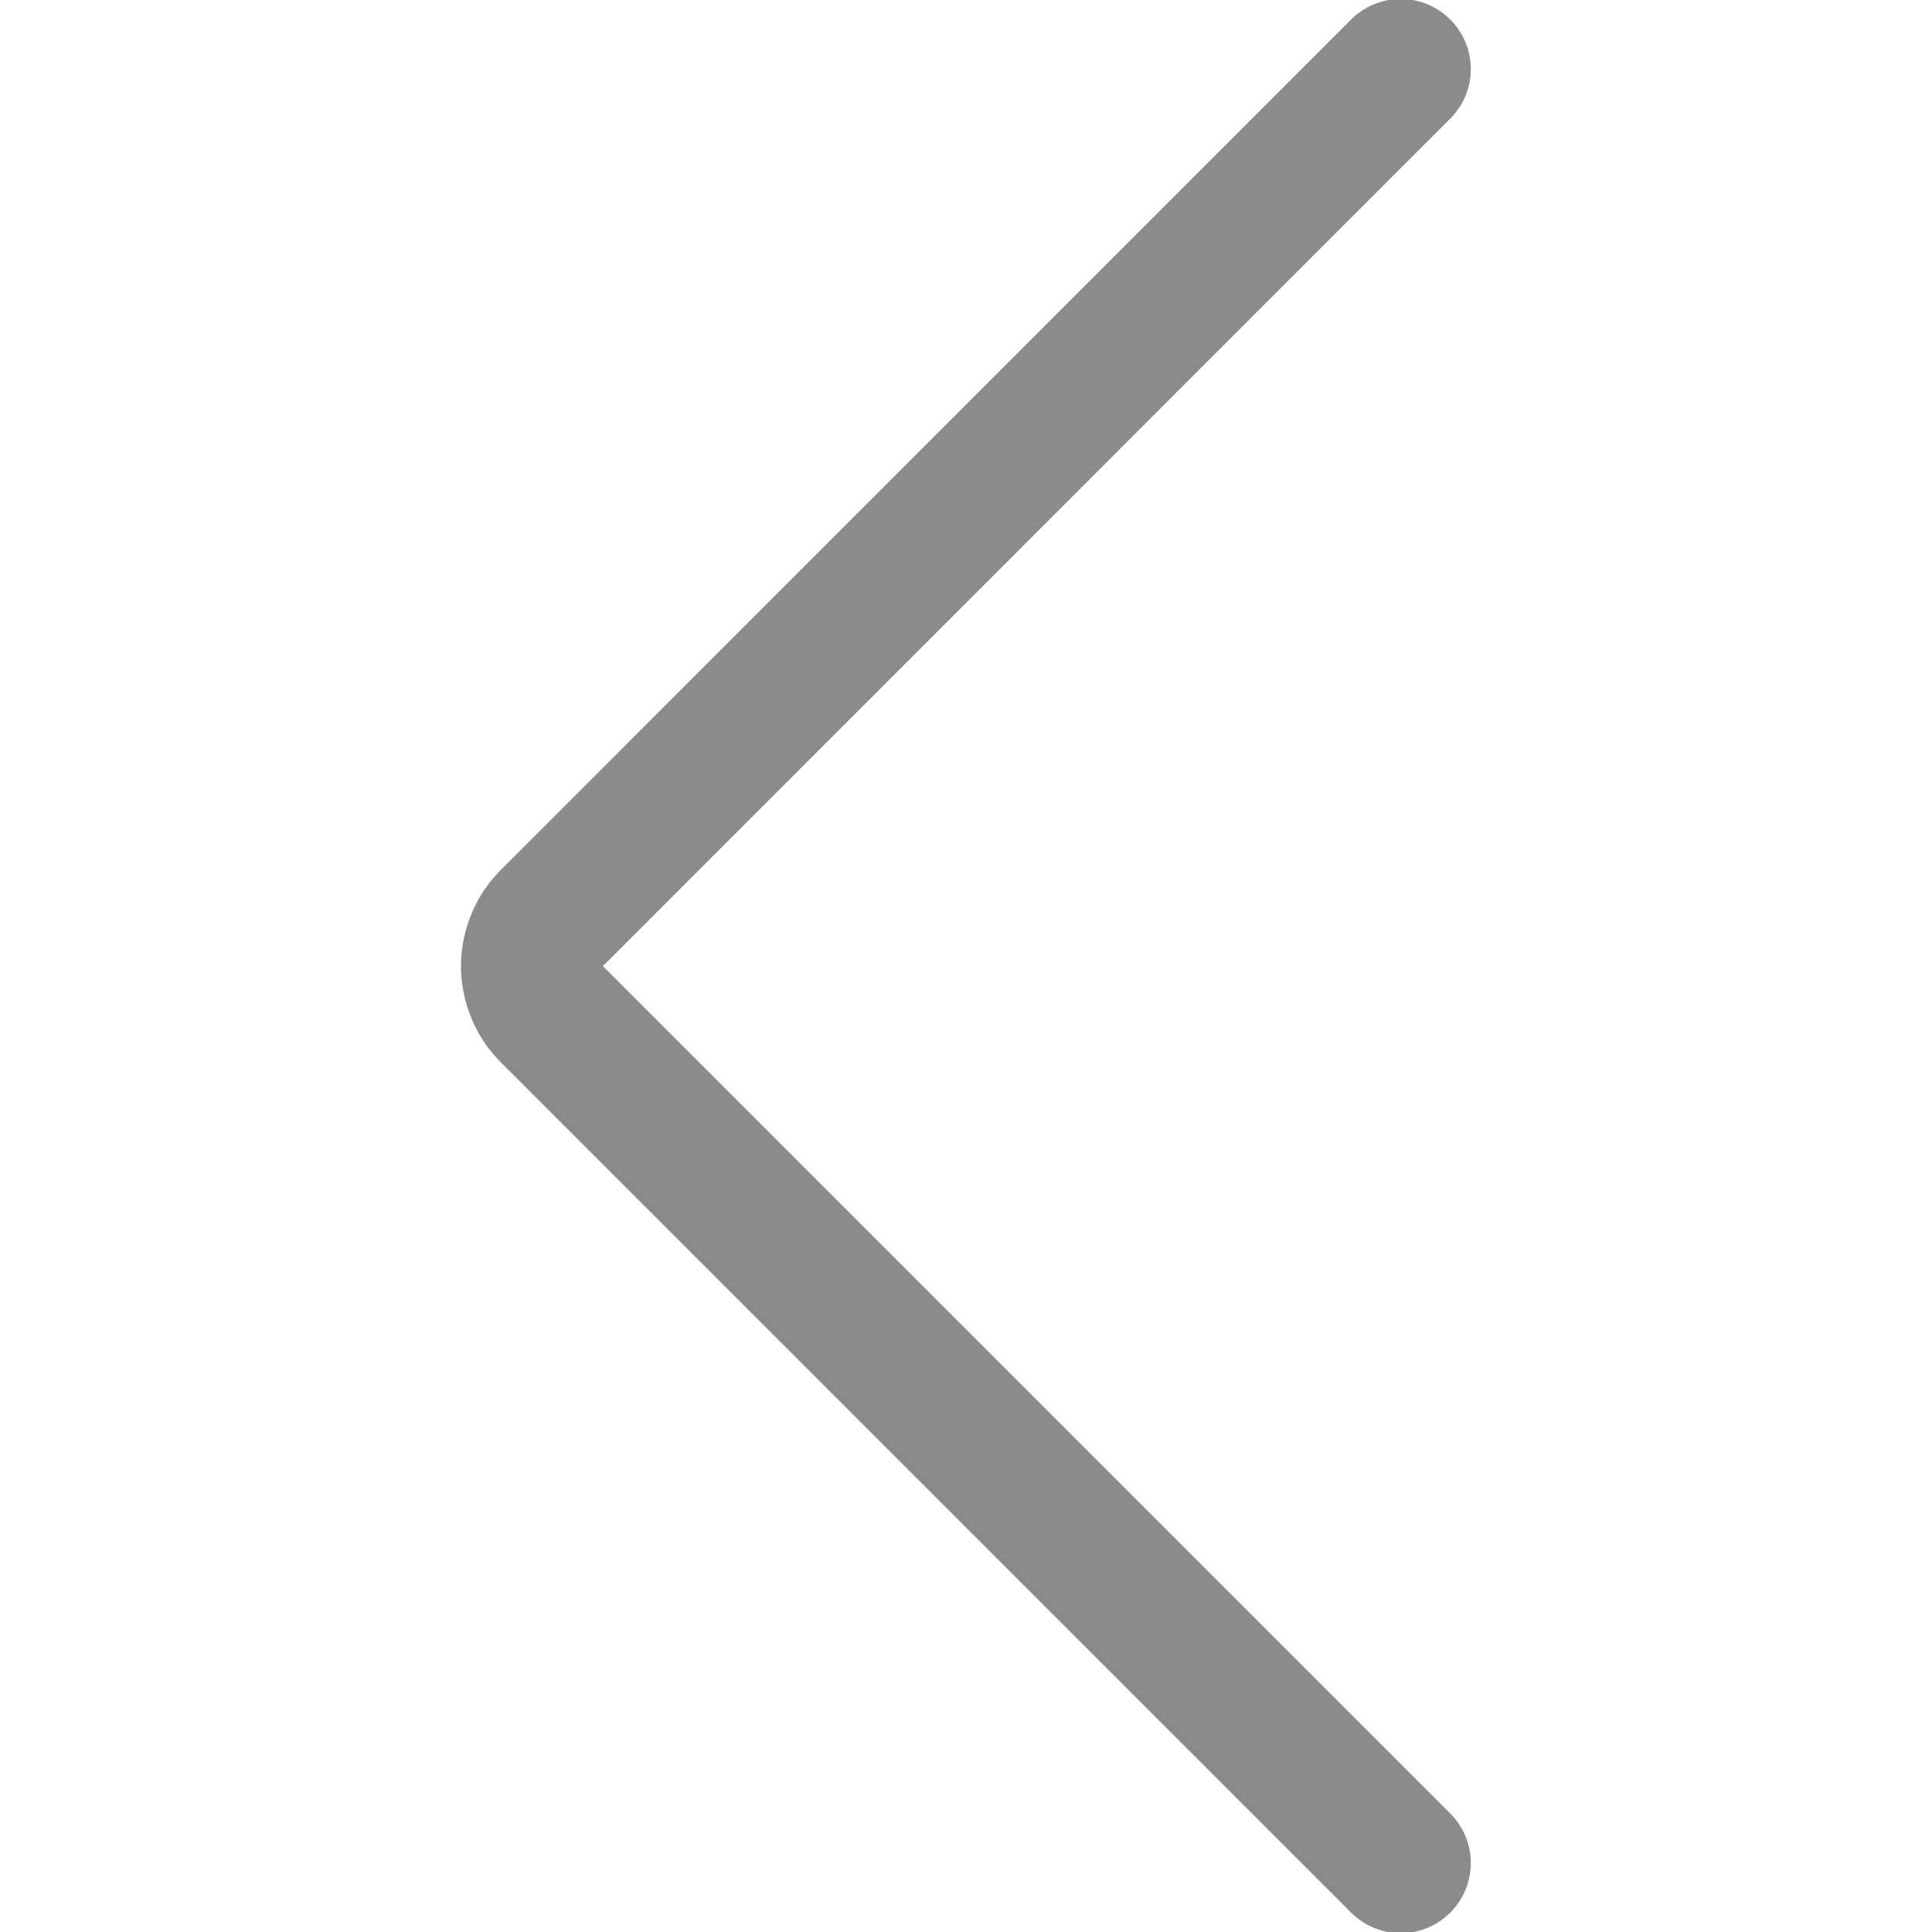 <svg width="16" height="16" viewBox="0 0 16 16" fill="none" xmlns="http://www.w3.org/2000/svg">
<g clip-path="url(#clip0_266_1069)">
<path d="M11.6 0.572L4.572 7.601C4.517 7.652 4.473 7.714 4.444 7.783C4.414 7.852 4.398 7.926 4.398 8.001C4.398 8.076 4.414 8.15 4.444 8.219C4.473 8.288 4.517 8.35 4.572 8.401L11.6 15.429" stroke="#898C89" stroke-width="1.161" stroke-linecap="round" stroke-linejoin="round"/>
</g>
<defs>
<clipPath id="clip0_266_1069">
<rect width="16" height="16" fill="white"/>
</clipPath>
</defs>
</svg>
